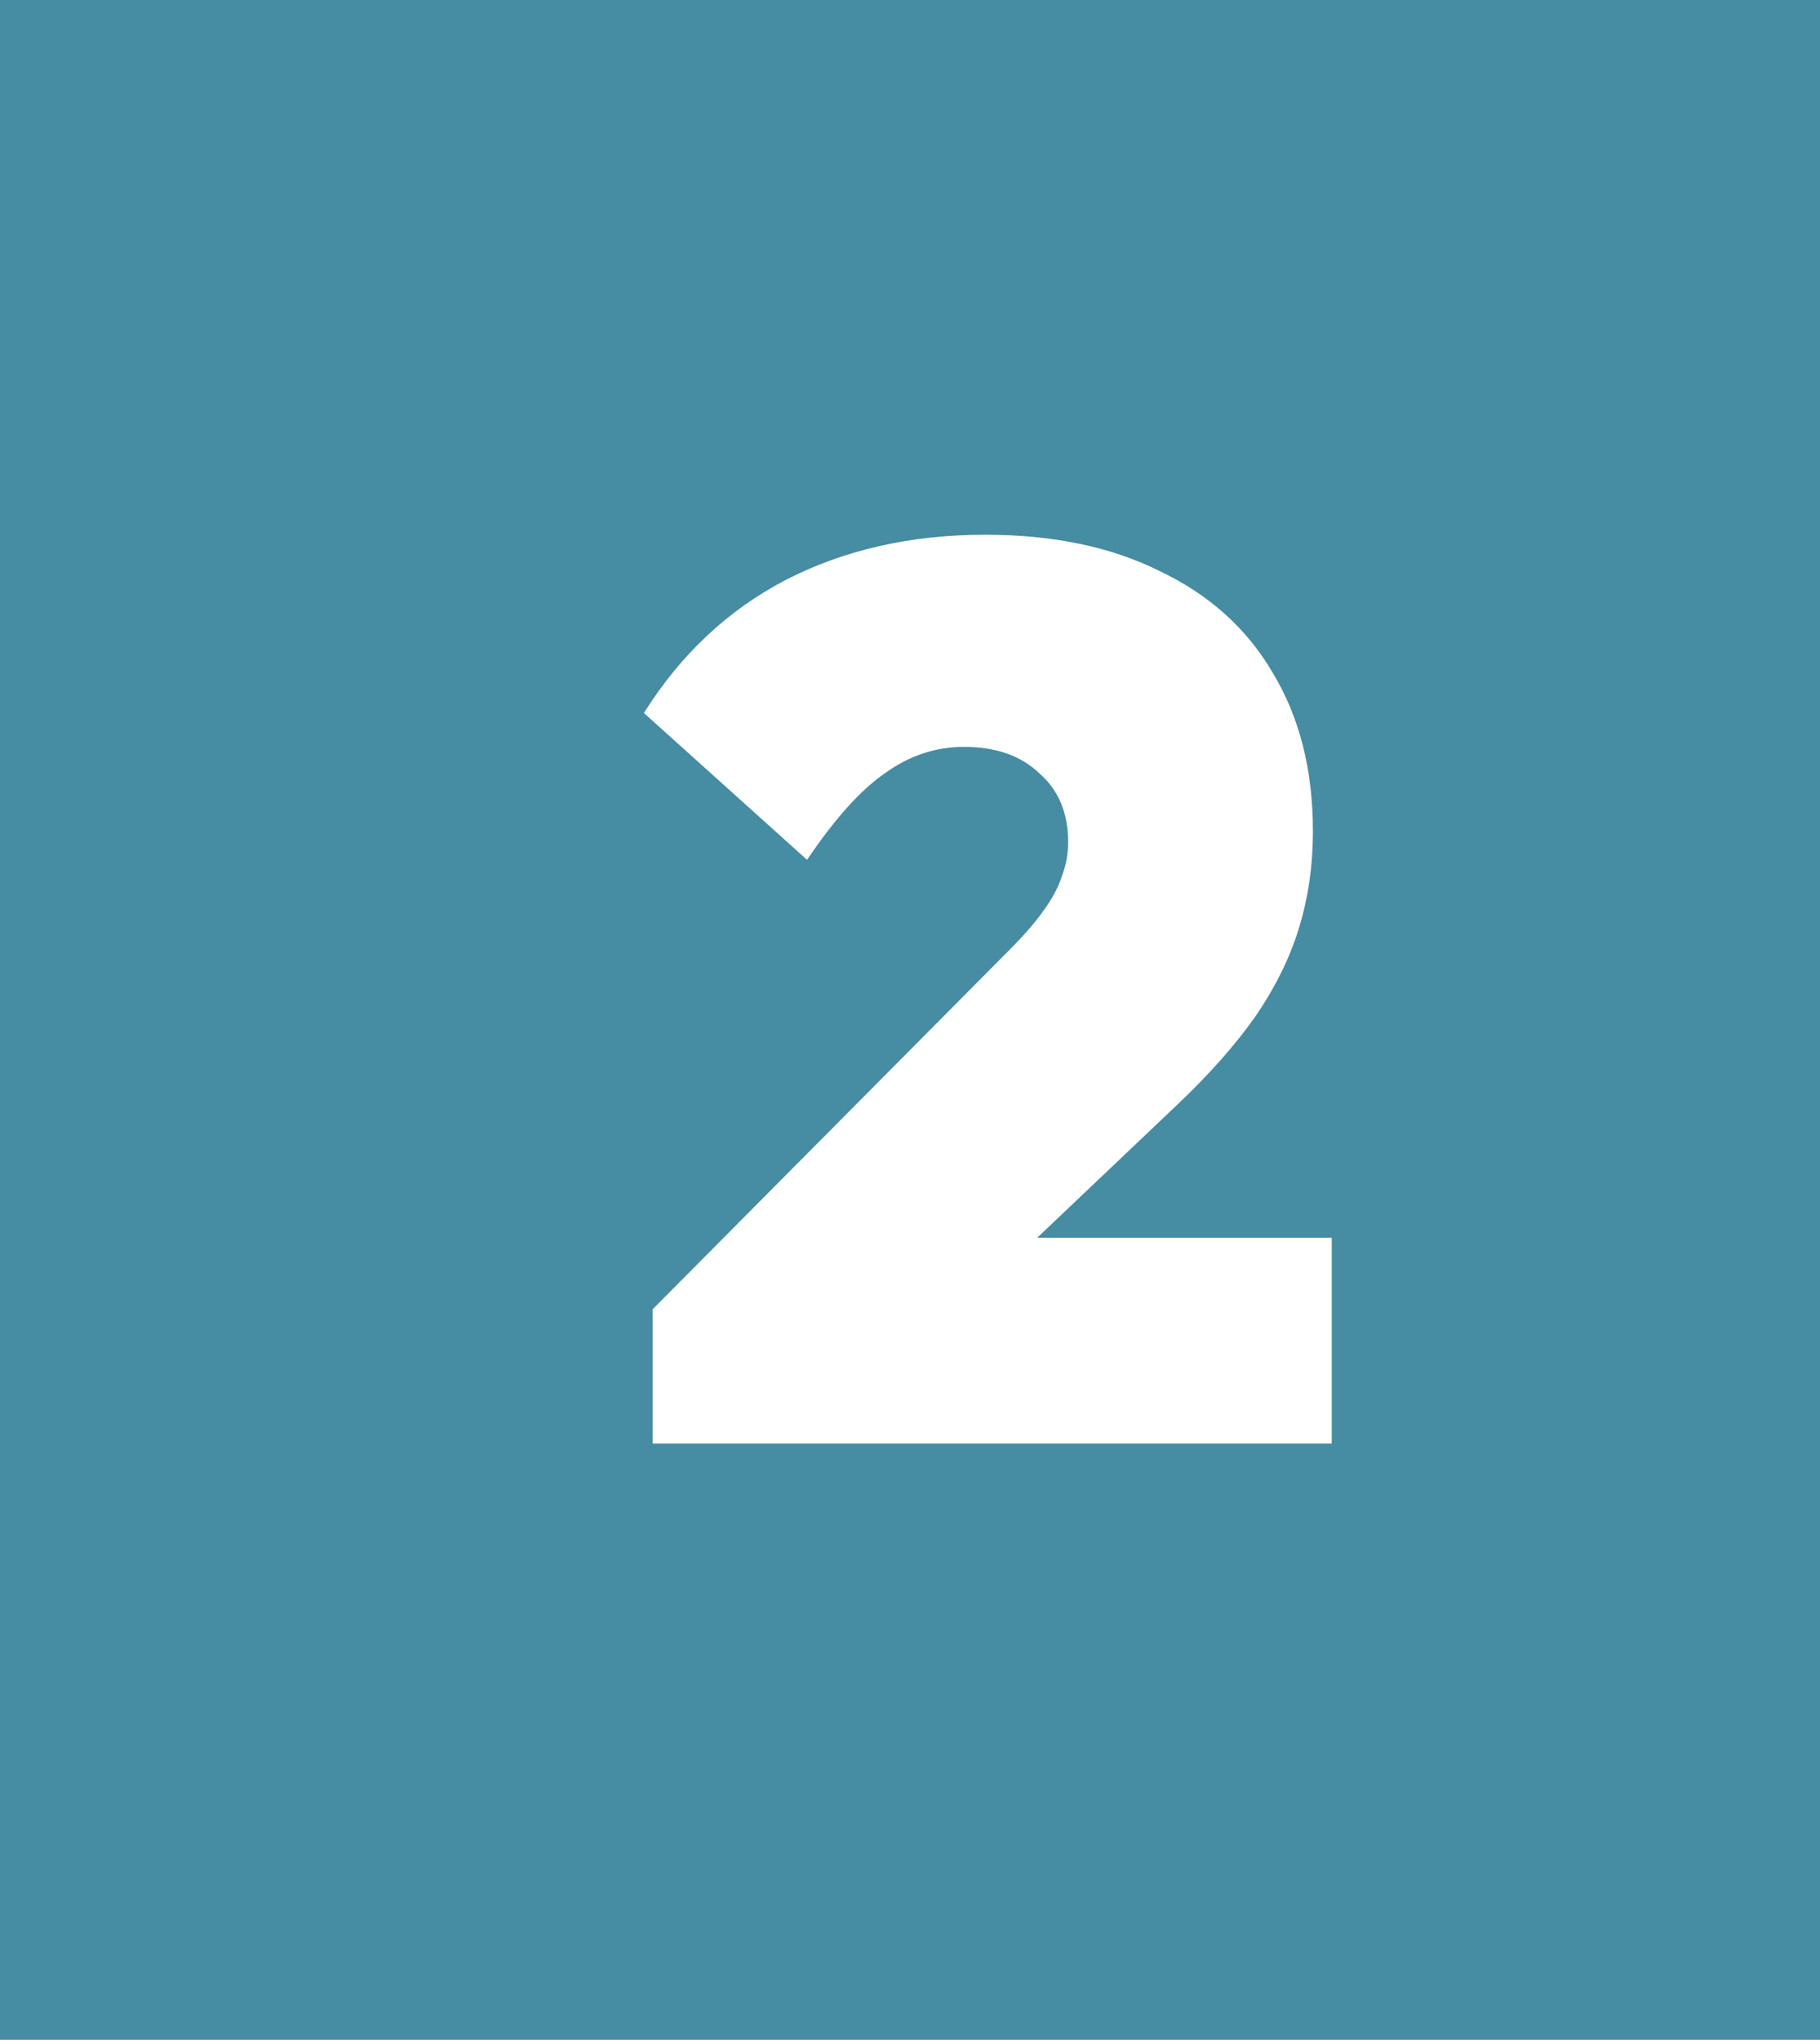 <svg xmlns="http://www.w3.org/2000/svg" width="58" height="65" viewBox="0 0 58 65" fill="none"><rect width="58" height="65" fill="#468CA3"></rect><path d="M20.8 41.72L32.16 30.28C32.613 29.827 32.973 29.413 33.24 29.04C33.533 28.64 33.733 28.267 33.84 27.92C33.973 27.573 34.04 27.213 34.04 26.84C34.04 25.907 33.733 25.173 33.12 24.64C32.533 24.08 31.733 23.8 30.72 23.8C29.813 23.8 28.973 24.08 28.2 24.64C27.427 25.173 26.6 26.093 25.72 27.4L20.52 22.72C21.693 20.853 23.2 19.44 25.04 18.48C26.907 17.52 29.027 17.04 31.4 17.04C33.56 17.04 35.413 17.427 36.96 18.2C38.533 18.947 39.733 20.027 40.56 21.44C41.413 22.853 41.84 24.533 41.84 26.48C41.84 27.573 41.693 28.6 41.4 29.56C41.107 30.52 40.64 31.467 40 32.4C39.36 33.307 38.533 34.24 37.52 35.2L30.36 42L20.8 41.72ZM20.8 46V41.72L27.44 39.44H42.44V46H20.8Z" fill="white"></path></svg>